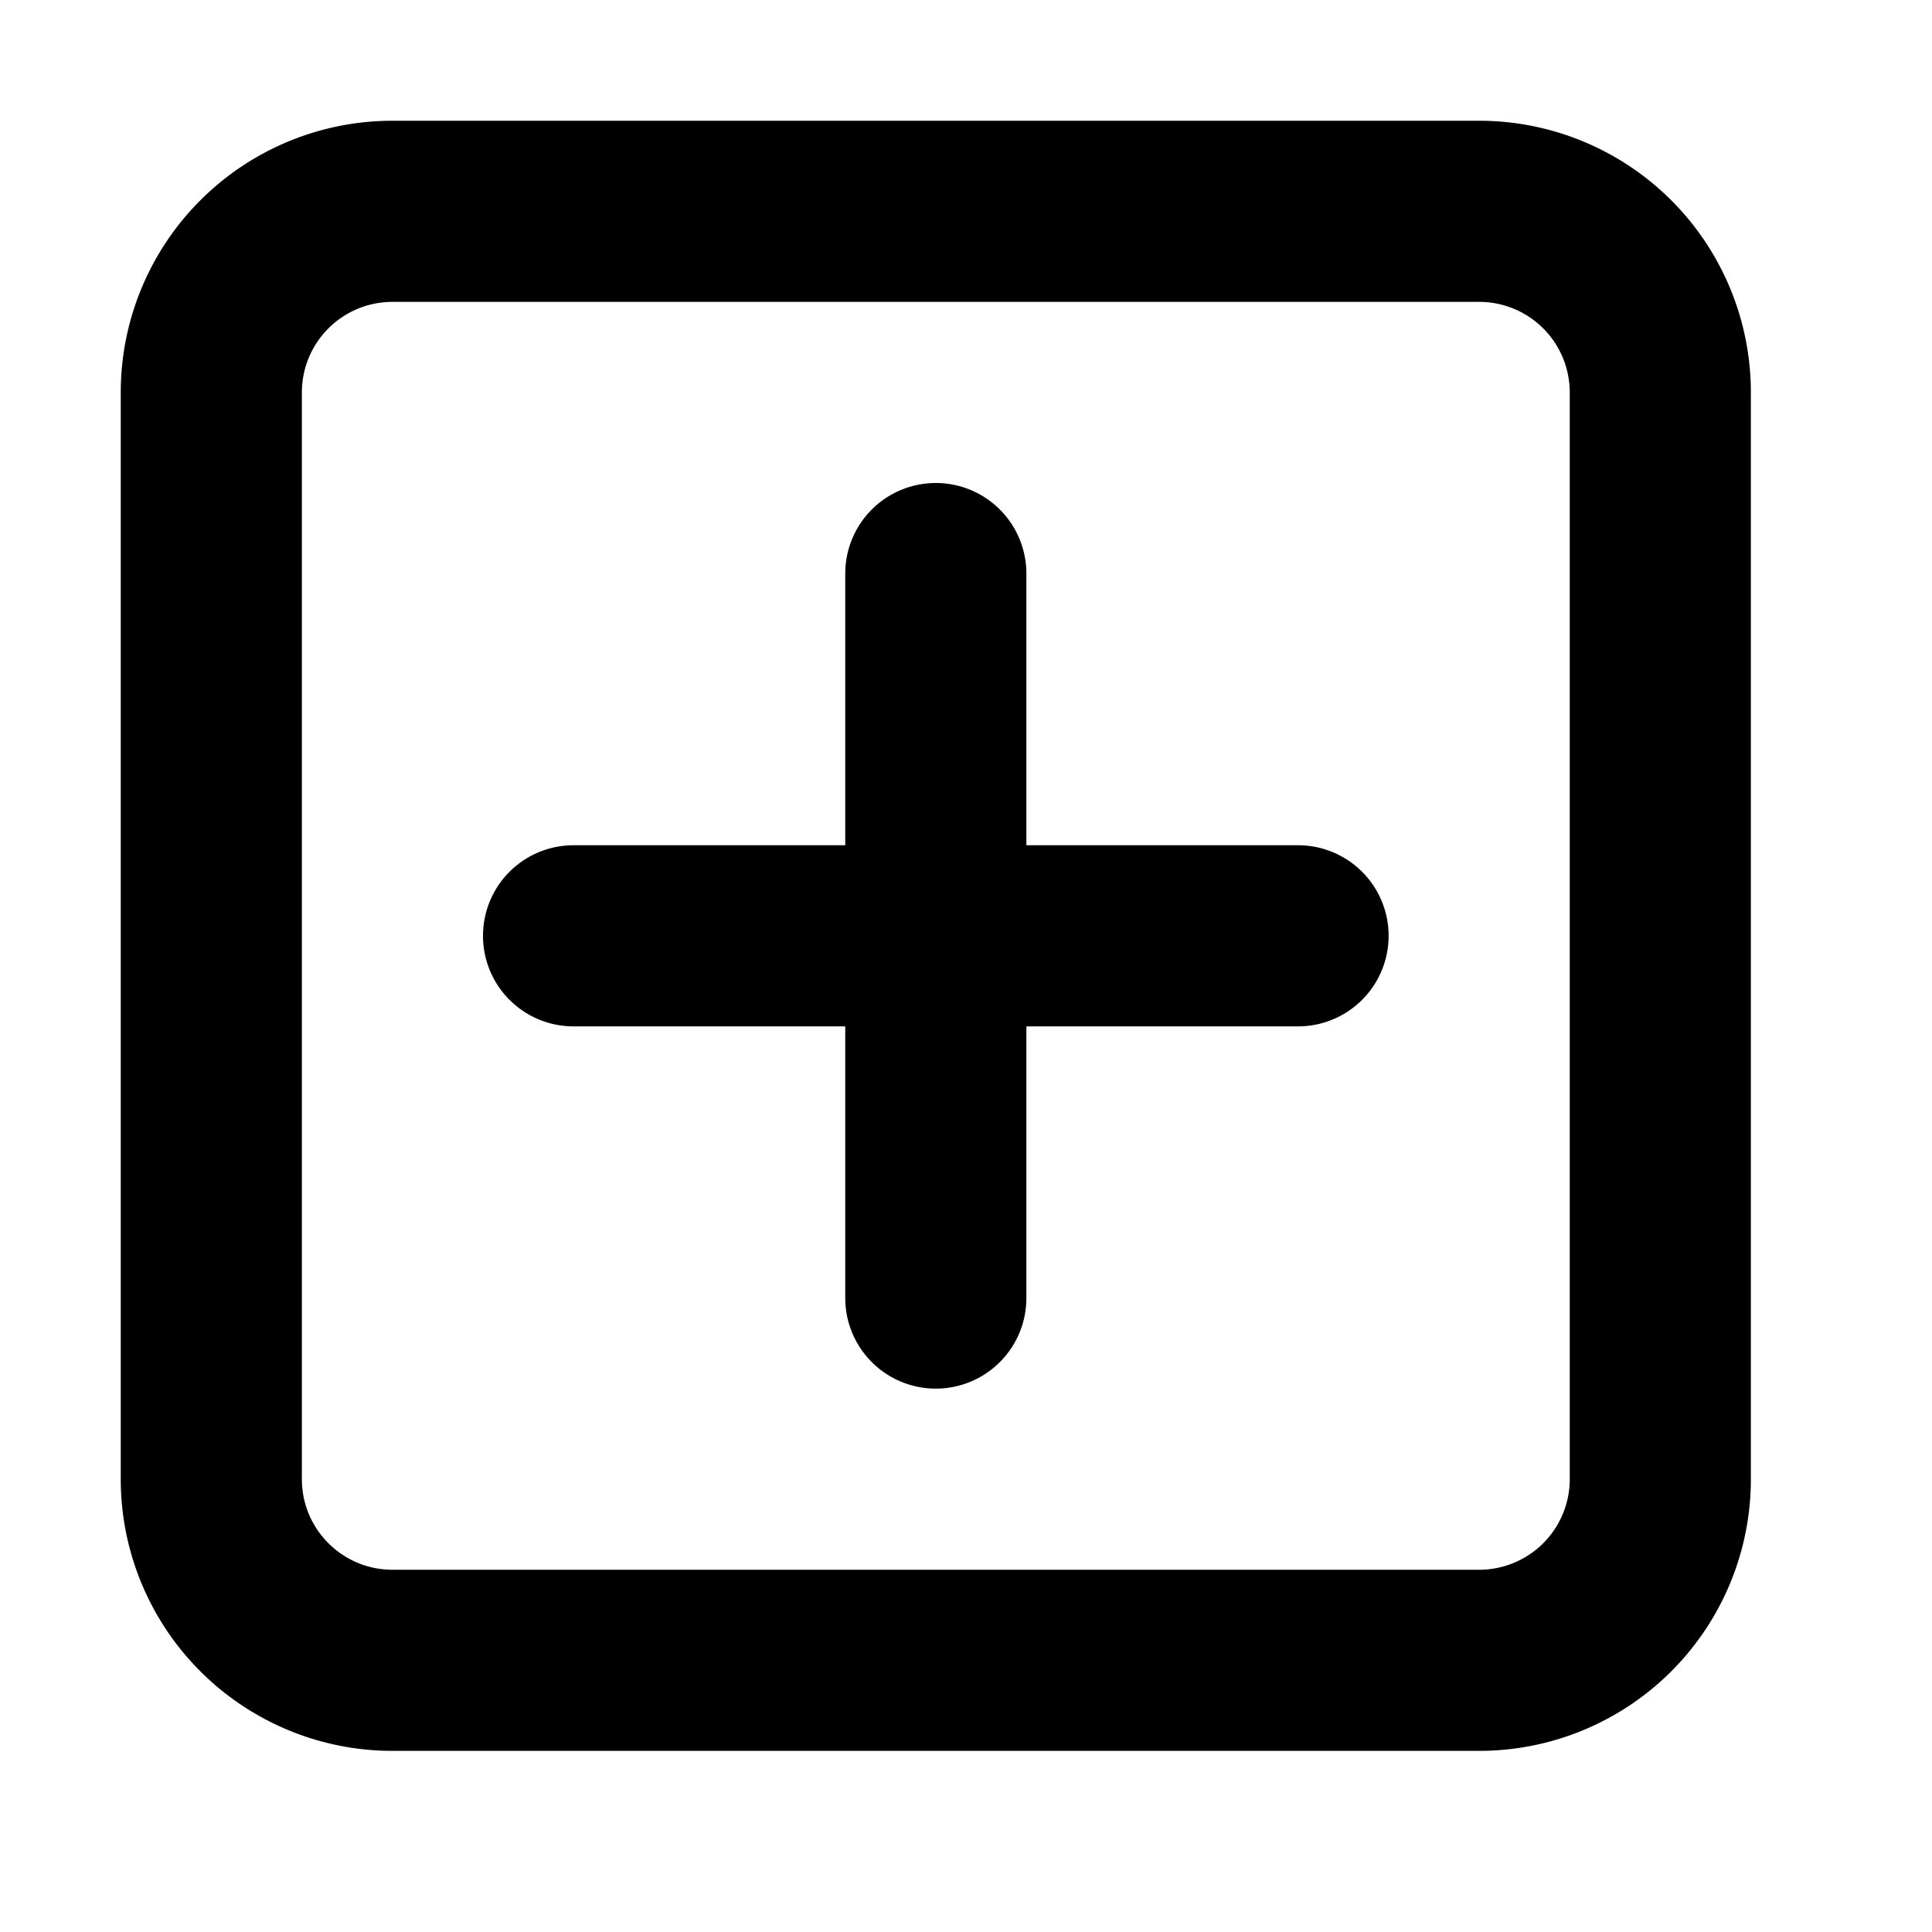 <?xml version="1.0" encoding="utf-8"?><!-- Uploaded to: SVG Repo, www.svgrepo.com, Generator: SVG Repo Mixer Tools -->
<svg width="800px" height="800px" viewBox="0 0 16 16" xmlns="http://www.w3.org/2000/svg" fill="none">
<g fill="#000000">
<path d="M7.75 4a.75.75 0 01.75.75V7h2.25a.75.75 0 010 1.5H8.5v2.25a.75.75 0 01-1.5 0V8.5H4.75a.75.75 0 010-1.5H7V4.75A.75.75 0 017.75 4z"/>
<path fill-rule="evenodd" d="M1 3.25A2.25 2.25 0 013.25 1h9a2.25 2.25 0 012.25 2.25v9a2.25 2.25 0 01-2.25 2.25h-9A2.25 2.25 0 011 12.25v-9zm2.25-.75a.75.75 0 00-.75.75v9c0 .414.336.75.75.75h9a.75.75 0 00.75-.75v-9a.75.75 0 00-.75-.75h-9z" clip-rule="evenodd"/>
</g>
</svg>